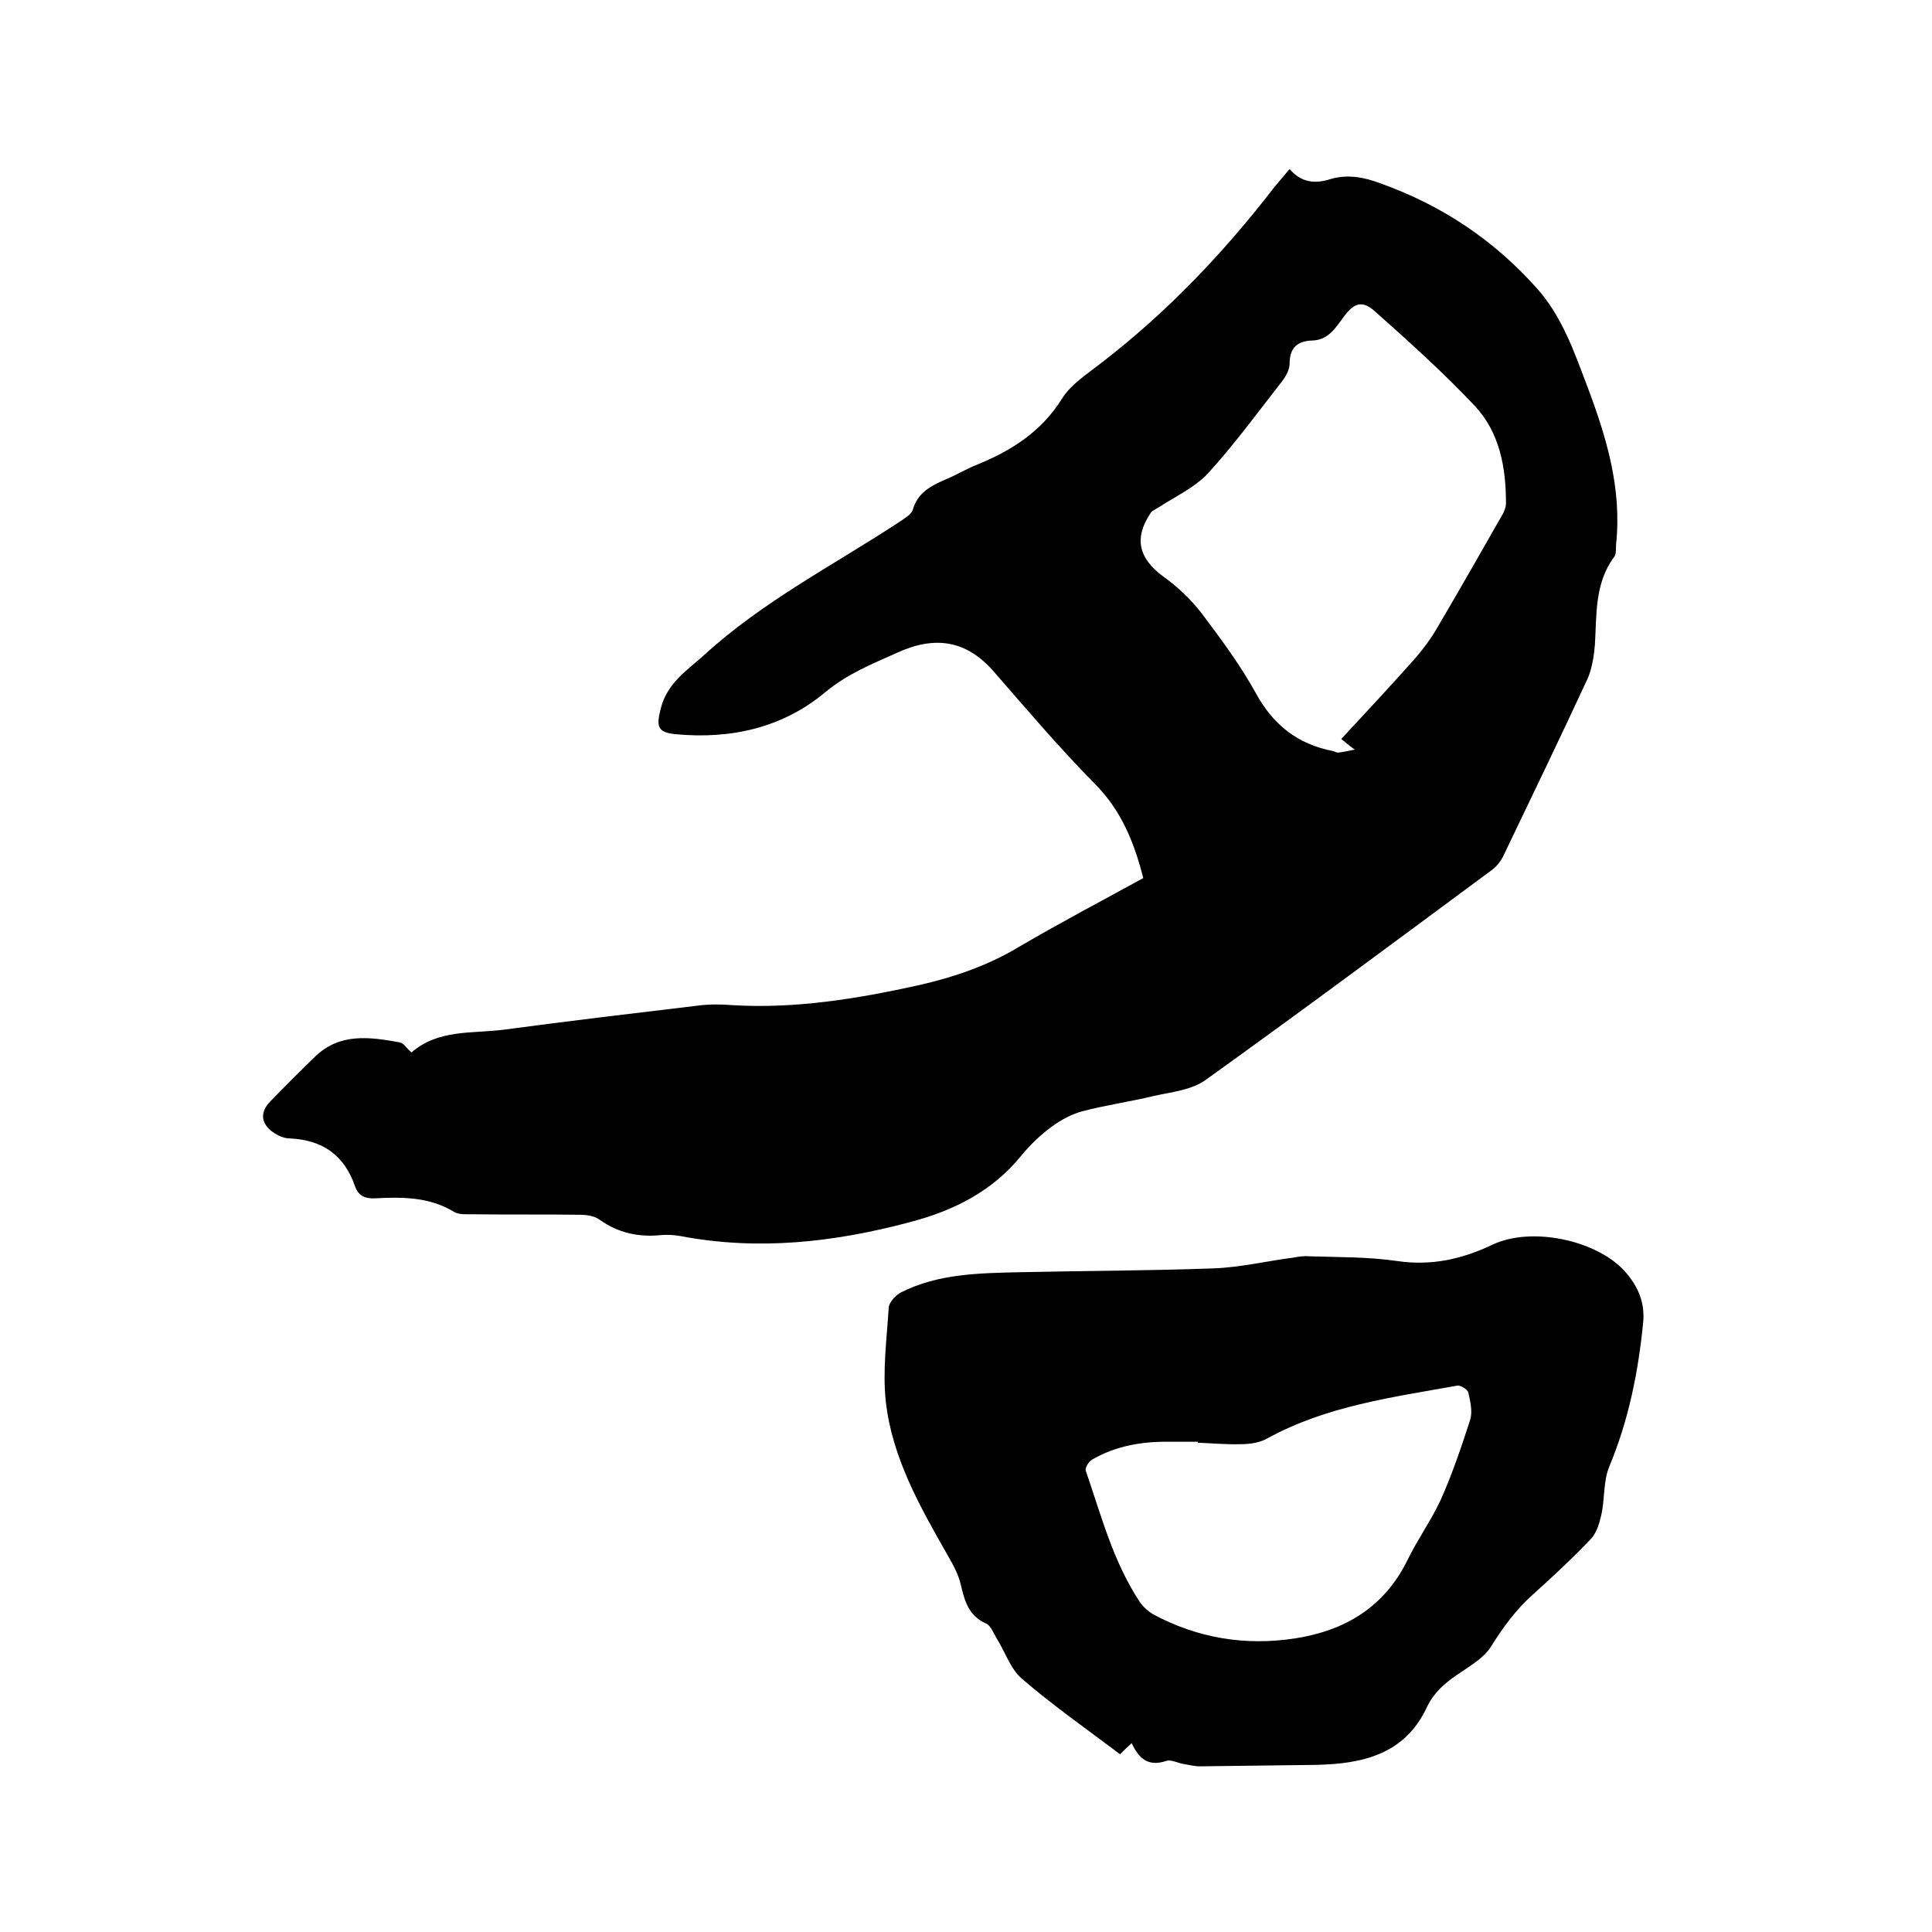 <svg enable-background="new 0 0 400 400" viewBox="0 0 400 400" xmlns="http://www.w3.org/2000/svg"><path d="m236.7 181.8c-1.9-7.5-4.6-14.1-10.1-19.6-7.3-7.4-14-15.3-20.8-23.1-5.8-6.7-12.4-7.5-20.2-3.9-5.1 2.3-10.1 4.3-14.6 8-8.9 7.5-19.7 9.9-31.2 8.8-3.8-.4-3.9-1.7-3-5.3 1.3-5.2 5.3-7.8 8.9-11 12.2-11.2 26.9-18.7 40.6-27.7 1-.7 2.4-1.5 2.7-2.5 1-3.5 3.7-4.9 6.7-6.2 2.2-.9 4.3-2.2 6.6-3.1 7.1-2.9 13.3-6.8 17.6-13.7 1.8-2.9 5.1-5 7.9-7.2 13.7-10.5 25.5-22.9 36-36.5 1-1.2 2-2.4 3.2-3.8 2.4 2.8 5.2 3.1 8.4 2.1 3.6-1.1 7.1-.4 10.5.9 12.6 4.5 23.4 11.7 32.3 21.7 5.2 5.8 7.7 13.1 10.4 20.2 4 10.6 7.2 21.2 6 32.7-.1.9.1 2.1-.4 2.7-4.1 5.5-3.6 12-4 18.3-.2 2.3-.6 4.8-1.5 6.9-5.7 12.3-11.6 24.5-17.4 36.6-.6 1.3-1.6 2.5-2.8 3.3-19.6 14.5-39.1 29-58.9 43.2-2.9 2.1-7.1 2.5-10.7 3.3-4.9 1.2-10 1.9-14.9 3.2-2.2.6-4.4 1.8-6.3 3.2-2.3 1.7-4.4 3.7-6.2 5.9-6 7.4-13.9 11.4-23 13.8-15.7 4.2-31.5 6-47.7 2.9-1.2-.2-2.5-.3-3.8-.2-4.7.5-9-.4-12.9-3.2-1.1-.8-2.8-1-4.2-1-7.4-.1-14.8 0-22.2-.1-1.2 0-2.7.1-3.7-.5-5.1-3.1-10.7-3.1-16.3-2.8-2.1.1-3.5-.5-4.2-2.5-2.2-6.4-6.7-9.6-13.5-9.9-1.2 0-2.5-.6-3.5-1.3-2.5-1.8-2.7-4.1-.6-6.3 3.1-3.2 6.2-6.3 9.4-9.4 5.1-4.9 11.3-4 17.4-2.9.9.1 1.5 1.3 2.5 2.1 5.5-4.8 12.5-3.9 19-4.7 13.4-1.8 26.9-3.4 40.3-5 2.3-.3 4.7-.3 7-.1 13.1.8 25.9-1.3 38.6-4.1 7.5-1.7 14.5-4.1 21.1-8.1 8.4-4.9 16.9-9.4 25.5-14.1zm41-28.8c5.2-5.6 10.3-11.1 15.3-16.7 1.7-2 3.3-4.1 4.6-6.4 4.6-7.8 9.1-15.7 13.6-23.6.3-.6.6-1.4.6-2.1 0-7.4-1.3-14.6-6.4-20.1-6.5-6.9-13.6-13.3-20.7-19.6-2.6-2.4-4.4-1.8-6.5 1.1-1.7 2.3-3.2 4.8-6.5 4.9-3 .1-4.7 1.4-4.7 4.8 0 1.4-1 3-2 4.2-4.9 6.3-9.6 12.7-14.9 18.5-2.8 3-6.8 4.8-10.3 7.1-.5.3-1.2.6-1.5 1-3.6 5.3-2.6 9.5 2.6 13.3 2.9 2.1 5.7 4.7 7.9 7.6 4 5.3 8 10.7 11.2 16.5 3.6 6.6 8.7 10.6 16 12 .4.1.8.4 1.2.3.9-.1 1.8-.3 3.3-.6-1.3-.9-1.9-1.5-2.8-2.2z"/><path d="m234.3 360.9c-1 .9-1.7 1.6-2.4 2.3-6.9-5.2-13.9-10.1-20.4-15.7-2.3-2-3.4-5.5-5.1-8.2-.7-1.2-1.3-2.8-2.3-3.2-3.6-1.6-4.4-4.7-5.2-8.1-.5-2.1-1.6-4.1-2.7-6-5.7-10-11.5-20.2-12.8-31.8-.7-6.4.2-13 .6-19.5.1-1.1 1.4-2.5 2.5-3.1 7.7-3.9 16.1-4 24.5-4.2 13.4-.3 26.9-.3 40.3-.8 5.5-.2 10.9-1.5 16.3-2.2 1.1-.2 2.3-.4 3.4-.3 6.1.2 12.3.1 18.4 1 7 1 13.3-.4 19.6-3.4 8-3.8 21.4-1 27.3 5.4 2.8 3.1 4.3 6.5 3.9 10.7-1 10.2-3 20.2-7 29.8-1.3 3.1-.9 6.8-1.7 10.2-.4 1.7-1 3.7-2.2 4.9-3.8 4-7.8 7.7-11.9 11.4-3.5 3.1-6.2 6.8-8.7 10.8-1.3 2.1-3.7 3.6-5.9 5.1-3.1 2-5.8 4.1-7.4 7.5-4.6 9.8-13.4 11.7-23 11.9-8 .1-16 .2-24 .3-1.1 0-2.2-.3-3.4-.5s-2.7-1-3.6-.6c-3.7 1.2-5.6-.5-7.1-3.7zm13.7-62.2c0-.1 0-.1 0-.2-1.9 0-3.8 0-5.7 0-5.7-.1-11.2.8-16.2 3.7-.7.4-1.5 1.7-1.3 2.3 3.2 9.3 5.7 18.9 11.2 27.2.7 1 1.7 1.9 2.7 2.5 9.3 5 19.2 6.6 29.5 5 10.2-1.6 18.4-6.4 23.2-16.2 2.1-4.3 4.9-8.2 6.9-12.5 2.4-5.4 4.3-11 6.1-16.6.5-1.7 0-3.8-.4-5.6-.2-.7-1.7-1.6-2.4-1.4-13.4 2.4-27 4.2-39.2 10.9-1.6.9-3.6 1.2-5.5 1.2-3 .1-6-.2-8.9-.3z"/></svg>